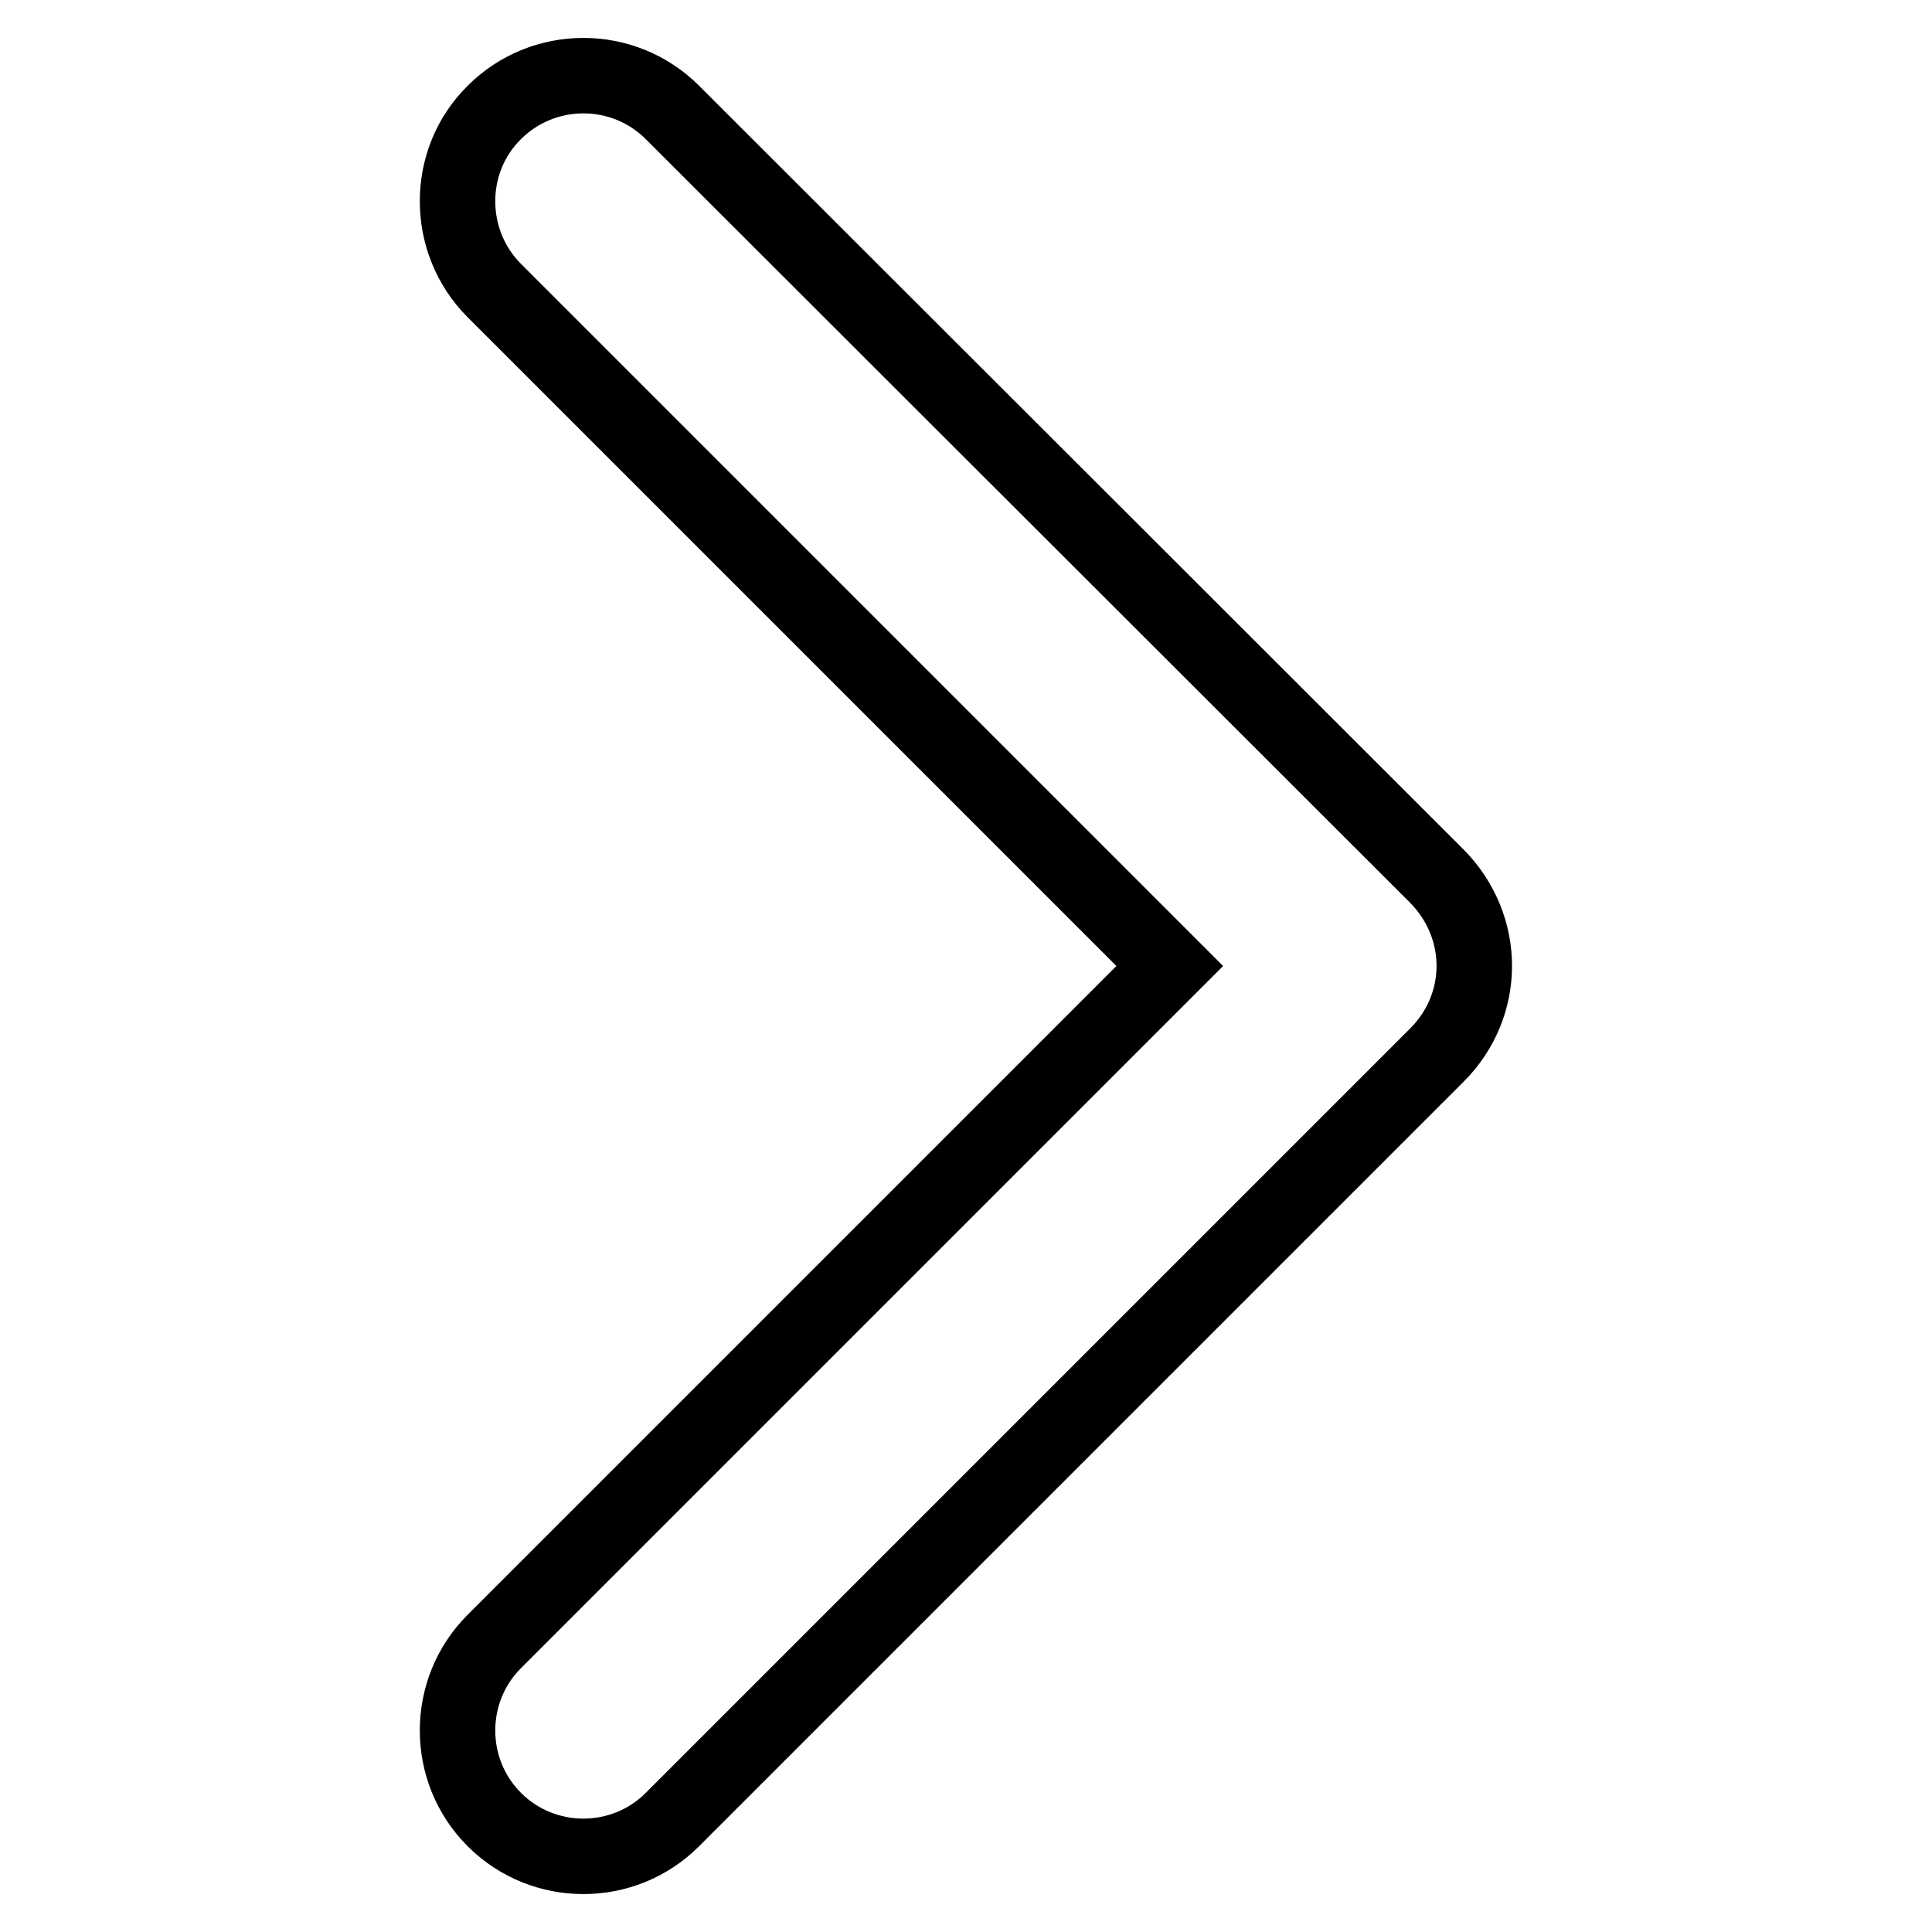 <?xml version="1.0" encoding="utf-8"?>
<!-- Svg Vector Icons : http://www.onlinewebfonts.com/icon -->
<!DOCTYPE svg PUBLIC "-//W3C//DTD SVG 1.1//EN" "http://www.w3.org/Graphics/SVG/1.1/DTD/svg11.dtd">
<svg version="1.1" xmlns="http://www.w3.org/2000/svg" xmlns:xlink="http://www.w3.org/1999/xlink" x="0px" y="0px" viewBox="0 0 256 256" enable-background="new 0 0 256 256" xml:space="preserve">
<g> <path stroke-width="10" fill-opacity="0" stroke="#000000"  d="M190.4,116.1L89.1,14.9c-6.5-6.5-17.1-6.5-23.6,0C59,21.3,59,32,65.5,38.5L155,128l-89.5,89.5 c-6.5,6.5-6.5,17.1,0,23.6c6.5,6.5,17.1,6.5,23.6,0l101.3-101.3C197,133.2,197,122.8,190.4,116.1L190.4,116.1z"/></g>
</svg>